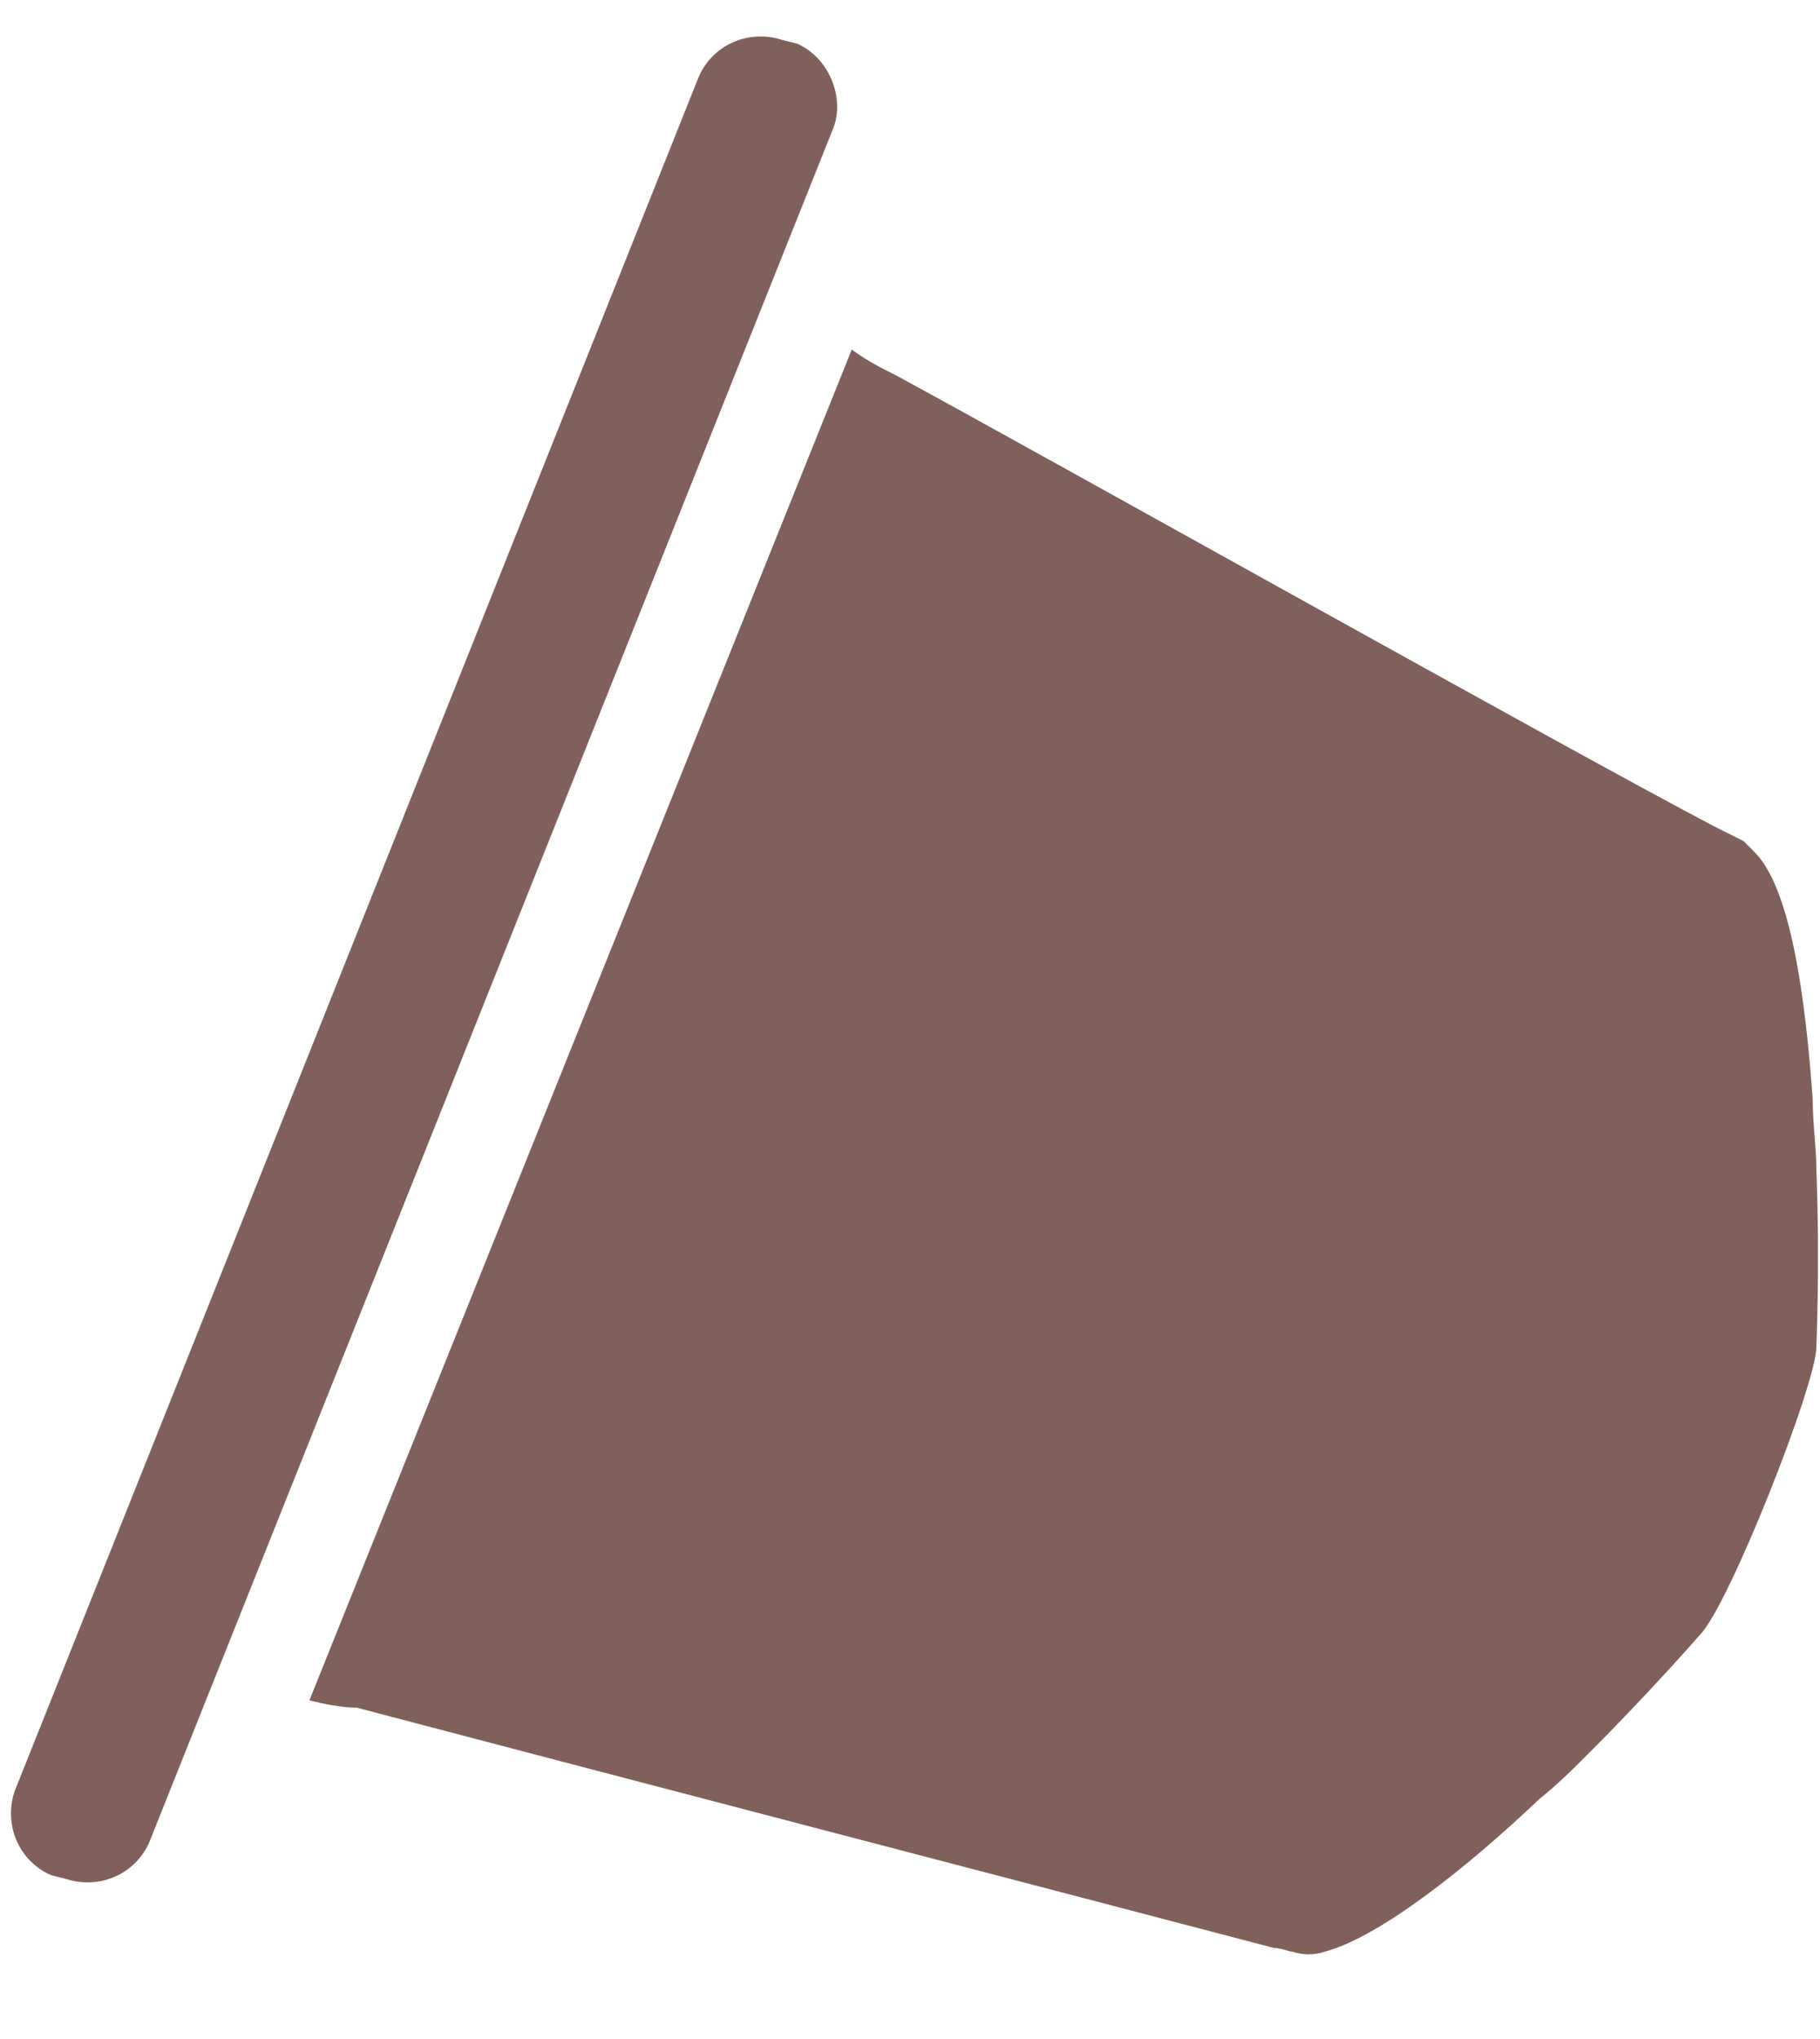 <?xml version="1.0" encoding="utf-8"?>
<!-- Generator: Adobe Illustrator 19.0.1, SVG Export Plug-In . SVG Version: 6.00 Build 0)  -->
<svg version="1.1" id="Слой_1" xmlns="http://www.w3.org/2000/svg" xmlns:xlink="http://www.w3.org/1999/xlink" x="0px" y="0px"
	 viewBox="-272 392.9 50 56" style="enable-background:new -272 392.9 50 56;" xml:space="preserve">
<style type="text/css">
	.st0{fill:#80605A;}
</style>
<path class="st0" d="M-263.5,439.6l14.9-37.1c0.4,0.3,0.8,0.5,1.2,0.7c4.6,2.5,18.5,10.3,22.5,12.4c0.4,0.2,0.6,0.3,0.8,0.4l0.3,0.3
	c1,1,1.4,4,1.6,6.8c0,0.7,0.1,1.3,0.1,1.9c0.1,2.6,0,4.9,0,4.9c0,1-2.4,7.1-3.2,7.9c0,0-1.3,1.5-3.1,3.3c-0.4,0.4-0.8,0.8-1.3,1.2
	c-2,1.9-4.4,3.8-5.9,4.2c-0.3,0.1-0.6,0.1-0.9,0c-0.1,0-0.3-0.1-0.5-0.1l0,0c-3.8-1-19.9-5.2-25.2-6.6
	C-262.6,439.8-263.1,439.7-263.5,439.6"/>
<path class="st0" d="M-249.1,396.4l-18.8,47.1c-0.4,0.9-1.4,1.3-2.3,1l-0.4-0.1c-0.9-0.4-1.3-1.4-1-2.3l18.8-47.1
	c0.4-0.9,1.4-1.3,2.3-1l0.4,0.1C-249.2,394.5-248.8,395.6-249.1,396.4"/>
</svg>
